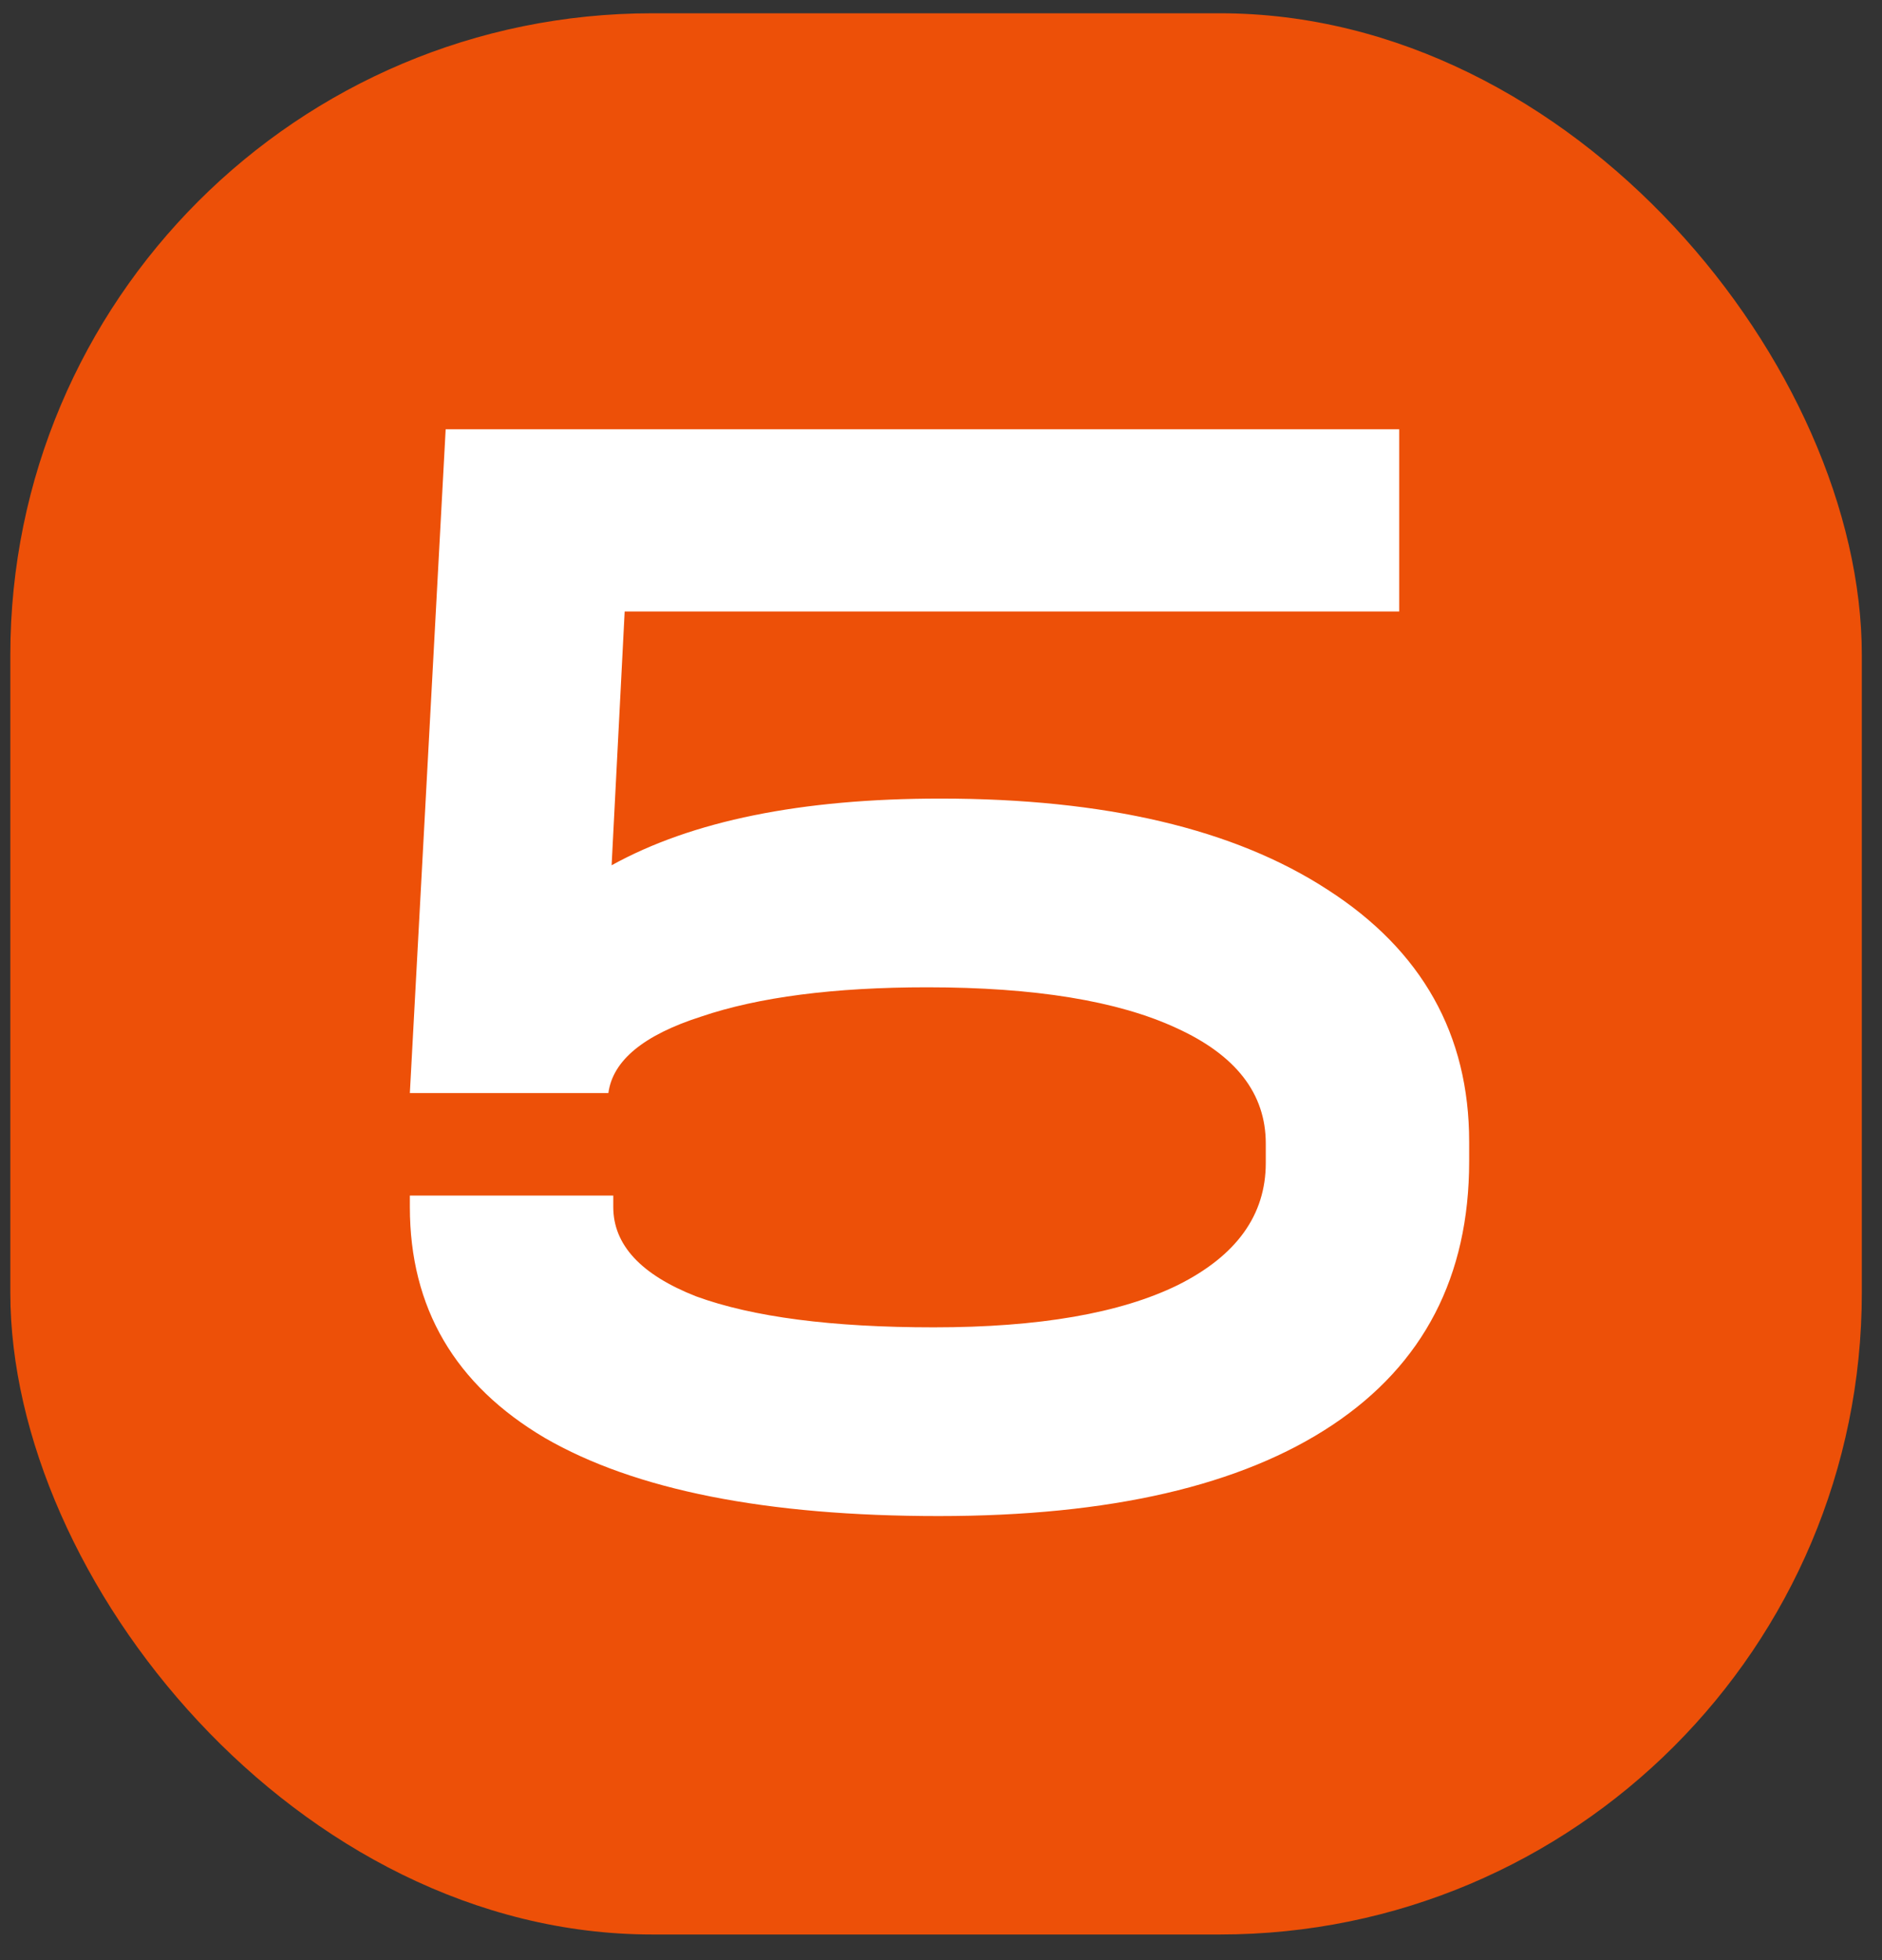 <?xml version="1.0" encoding="UTF-8"?> <svg xmlns="http://www.w3.org/2000/svg" width="72" height="75" viewBox="0 0 72 75" fill="none"><rect x="0" y="0" width="72" height="75" fill="#333333" stroke="none"/> <rect x="0.395" y="0.508" width="70.833" height="73.511" rx="24.556" fill="#ED5008"></rect> <path d="M35.974 30.556C42.282 30.556 47.221 31.718 50.79 34.042C54.401 36.366 56.206 39.582 56.206 43.691V44.438C56.206 48.837 54.463 52.199 50.977 54.523C47.491 56.847 42.469 58.009 35.912 58.009C29.313 58.009 24.292 57.013 20.847 55.021C17.403 52.987 15.68 50.041 15.68 46.181V45.745H23.462V46.181C23.462 47.633 24.52 48.775 26.637 49.605C28.795 50.393 31.824 50.788 35.725 50.788C39.751 50.788 42.864 50.248 45.063 49.169C47.304 48.048 48.425 46.492 48.425 44.5V43.753C48.425 41.844 47.283 40.371 45.001 39.333C42.76 38.296 39.585 37.777 35.476 37.777C31.907 37.777 29.023 38.151 26.823 38.898C24.624 39.603 23.441 40.578 23.275 41.823H15.68L17.05 16.425H53.529V23.397H23.898L23.399 33.108C26.471 31.407 30.662 30.556 35.974 30.556Z" fill="white"></path> </svg> 